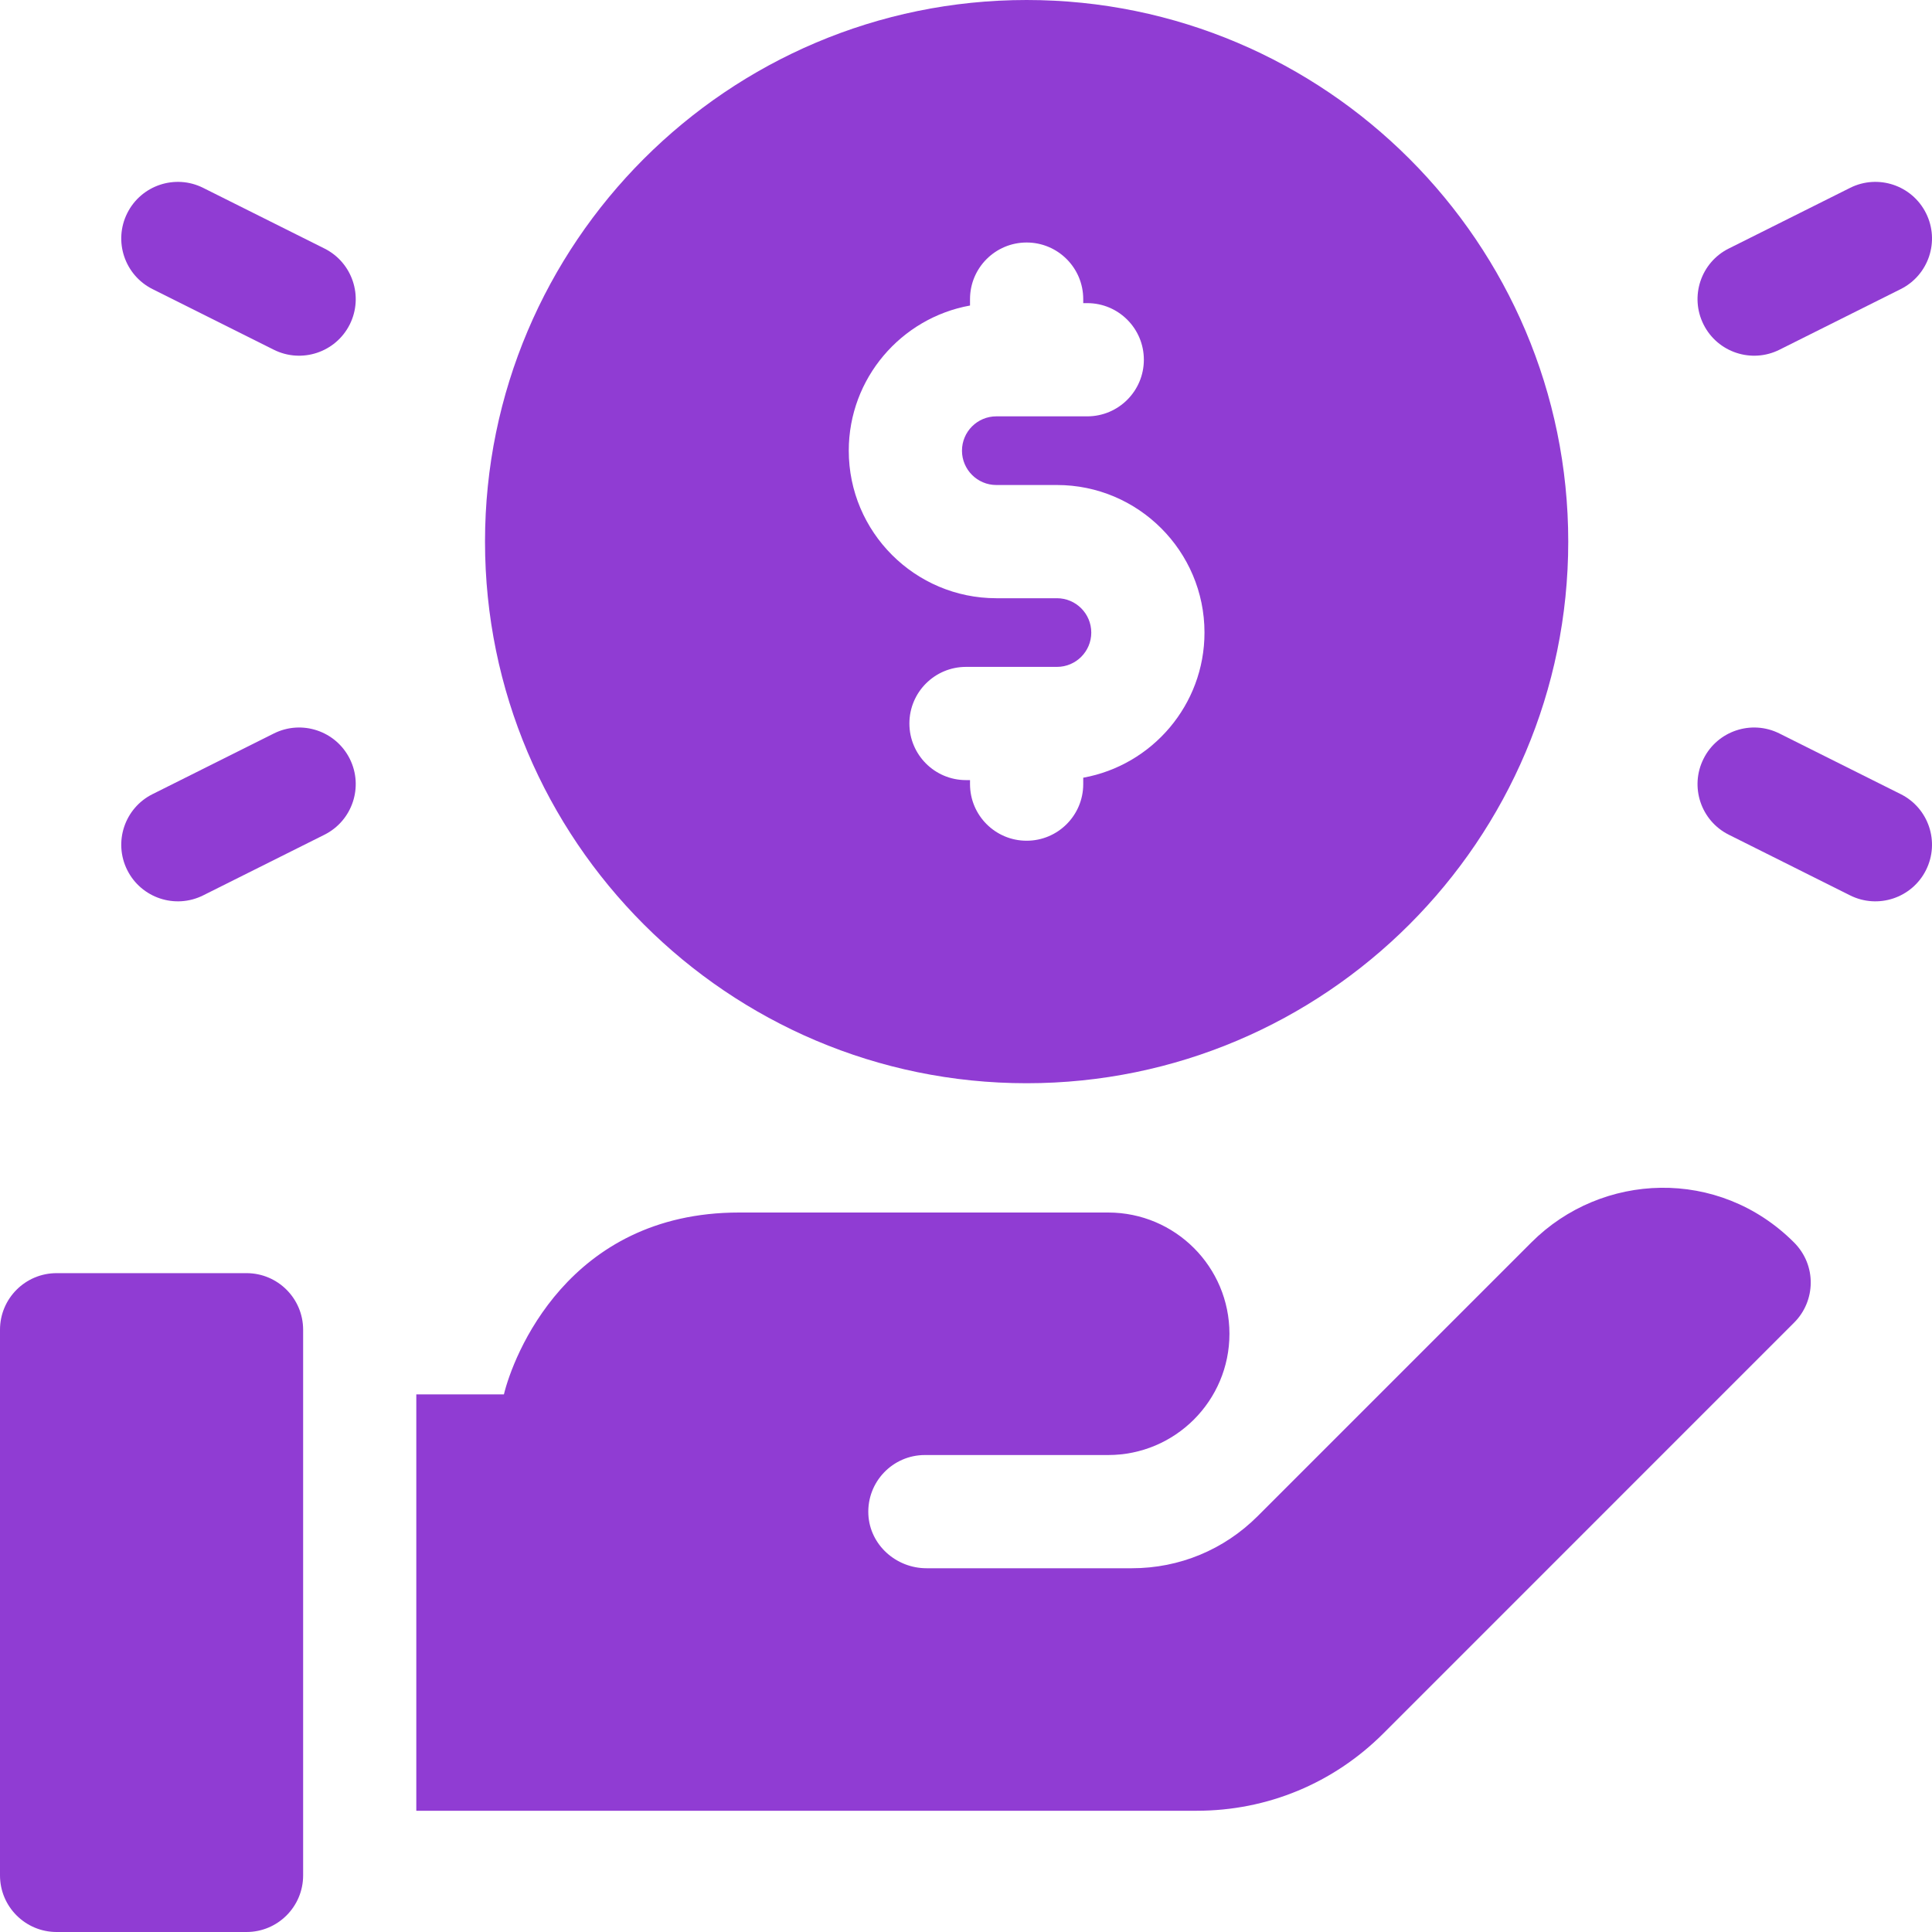 <svg width="50" height="50" viewBox="0 0 50 50" fill="none" xmlns="http://www.w3.org/2000/svg">
<path d="M26.569 28.034C34.298 28.034 40.586 21.746 40.586 14.017C40.586 6.288 34.298 0 26.569 0C18.84 0 12.552 6.288 12.552 14.017C12.552 21.746 18.84 28.034 26.569 28.034ZM25.104 7.907V7.741C25.104 6.932 25.76 6.276 26.569 6.276C27.378 6.276 28.034 6.932 28.034 7.741V7.845H28.138C28.947 7.845 29.603 8.501 29.603 9.31C29.603 10.119 28.947 10.775 28.138 10.775H25.785C25.294 10.775 24.896 11.173 24.896 11.664C24.896 12.153 25.294 12.552 25.785 12.552H27.354C29.459 12.552 31.172 14.265 31.172 16.371C31.172 18.244 29.816 19.805 28.034 20.127V20.293C28.034 21.102 27.378 21.758 26.569 21.758C25.76 21.758 25.104 21.102 25.104 20.293V20.189H25C24.191 20.189 23.535 19.533 23.535 18.724C23.535 17.915 24.191 17.259 25 17.259H27.354C27.844 17.259 28.242 16.861 28.242 16.371C28.242 15.88 27.844 15.482 27.354 15.482H25.785C23.679 15.482 21.966 13.769 21.966 11.664C21.966 9.79 23.323 8.229 25.104 7.907Z" fill="#903CD3"/>
<path d="M46.052 9.051L49.19 7.482C49.914 7.12 50.207 6.241 49.845 5.517C49.483 4.793 48.603 4.5 47.88 4.862L44.742 6.431C44.018 6.792 43.725 7.672 44.087 8.396C44.45 9.122 45.331 9.411 46.052 9.051Z" fill="#903CD3"/>
<path d="M49.19 20.552L46.052 18.983C45.329 18.621 44.448 18.914 44.087 19.638C43.725 20.361 44.018 21.241 44.742 21.603L47.88 23.172C48.602 23.533 49.483 23.241 49.845 22.517C50.207 21.793 49.914 20.913 49.19 20.552Z" fill="#903CD3"/>
<path d="M8.396 6.431L5.258 4.862C4.535 4.5 3.655 4.793 3.293 5.517C2.931 6.241 3.225 7.12 3.948 7.482L7.086 9.051C7.807 9.411 8.688 9.122 9.052 8.396C9.413 7.672 9.12 6.793 8.396 6.431Z" fill="#903CD3"/>
<path d="M7.086 18.983L3.948 20.552C3.225 20.913 2.931 21.793 3.293 22.517C3.655 23.241 4.536 23.533 5.258 23.172L8.396 21.603C9.12 21.241 9.413 20.361 9.052 19.638C8.69 18.914 7.81 18.621 7.086 18.983Z" fill="#903CD3"/>
<path d="M39.633 32.153L32.548 39.238C31.677 40.108 30.522 40.586 29.294 40.586H23.978C23.189 40.586 22.51 39.98 22.473 39.192C22.434 38.351 23.104 37.656 23.936 37.656H28.68C30.413 37.656 31.818 36.251 31.818 34.518C31.818 32.785 30.413 31.38 28.68 31.38H19.126C14.682 31.38 13.274 35.124 13.041 36.087H10.774V46.862H30.974C32.795 46.862 34.508 46.152 35.798 44.864L46.433 34.228C46.989 33.672 47.023 32.745 46.425 32.15C44.478 30.207 41.455 30.331 39.633 32.153Z" fill="#903CD3"/>
<path d="M6.38 32.949H1.465C0.656 32.949 0 33.605 0 34.414V48.535C0 49.344 0.656 50 1.465 50H6.38C7.189 50 7.845 49.344 7.845 48.535V34.414C7.845 33.605 7.189 32.949 6.38 32.949Z" fill="#903CD3"/>
</svg>
